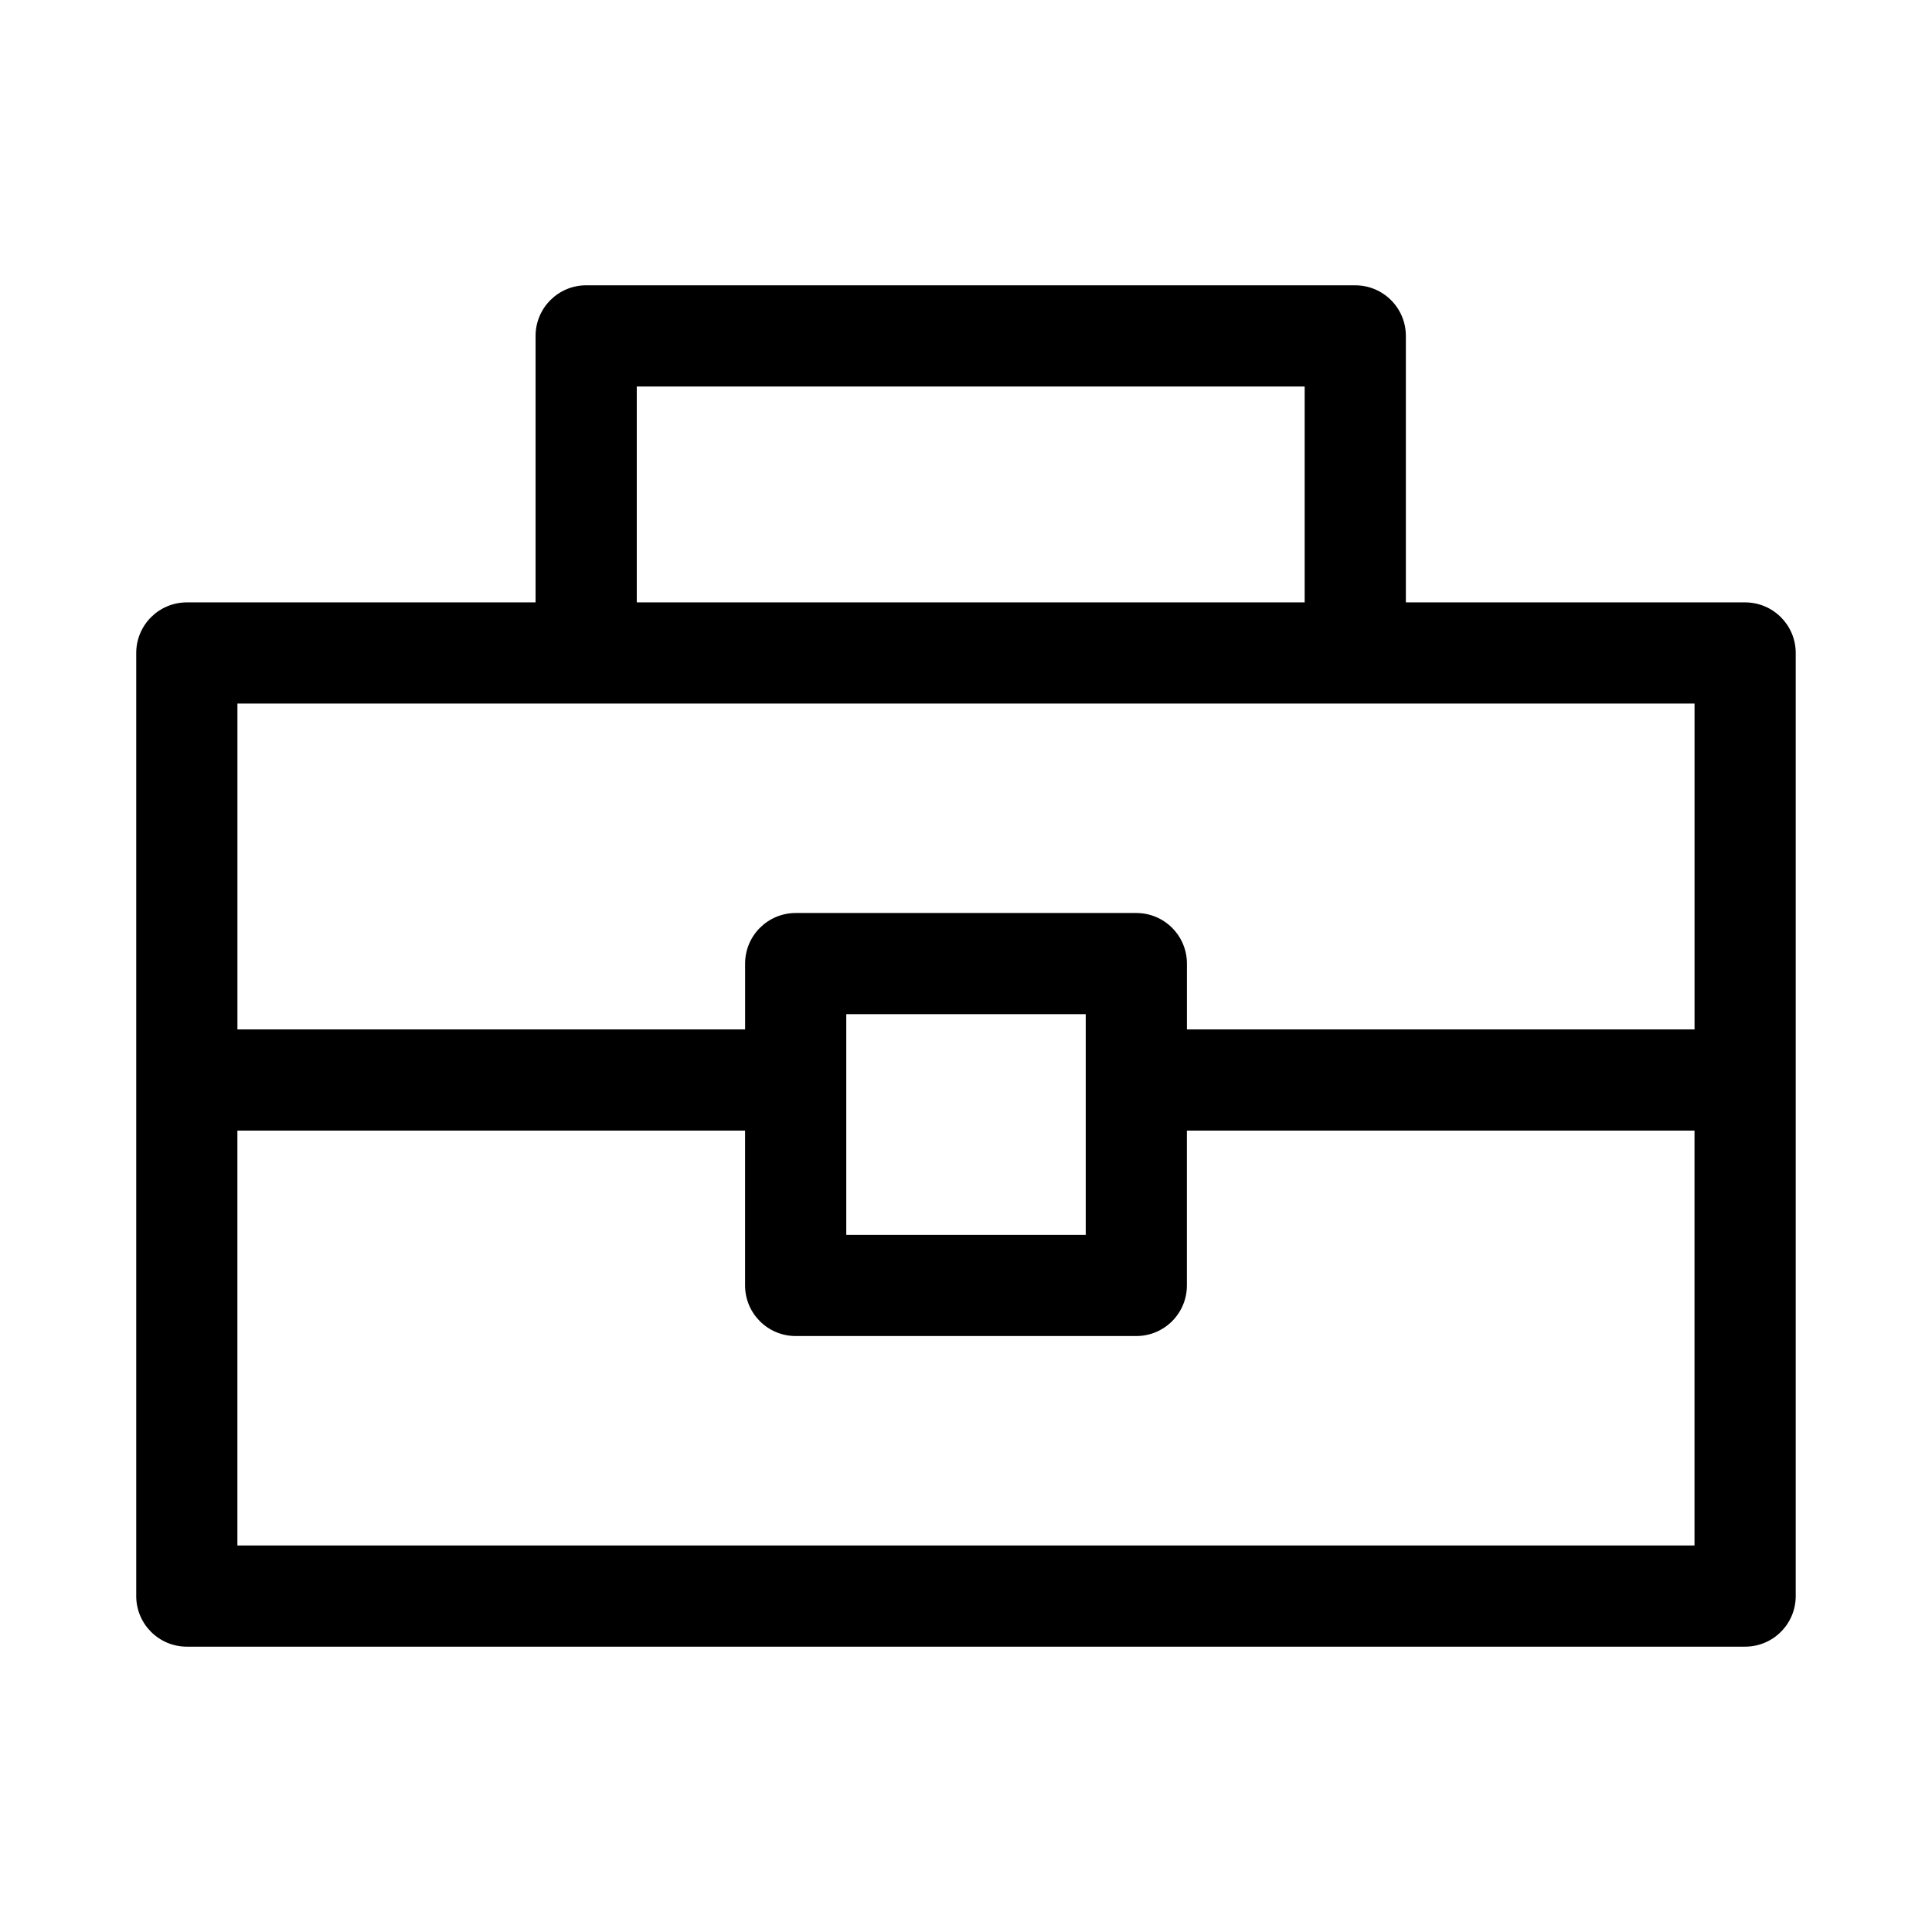 <?xml version="1.0" encoding="UTF-8"?>
<!-- Uploaded to: ICON Repo, www.svgrepo.com, Generator: ICON Repo Mixer Tools -->
<svg fill="#000000" width="800px" height="800px" version="1.1" viewBox="144 144 512 512" xmlns="http://www.w3.org/2000/svg">
 <path d="m606.48 303.64h-89.914v-70.621c0-7.402-6.004-13.406-13.406-13.406l-203.82-0.004c-7.402 0-13.406 6.004-13.406 13.406v70.621l-92.426 0.004c-7.402 0-13.406 6.004-13.406 13.406v249.93c0 7.402 6.004 13.406 13.406 13.406h412.97c7.402 0 13.406-6.004 13.406-13.406v-249.93c0-7.402-6.008-13.406-13.406-13.406zm-293.73-57.215h177v57.211l-177 0.004zm-13.41 84.031h293.73v86.352l-134.52-0.004v-17.441c0-7.402-6.004-13.406-13.406-13.406h-90.277c-7.402 0-13.406 6.004-13.406 13.406v17.441h-134.54v-86.352zm68.93 82.316h63.461v58.477h-63.461zm-161.36 140.8v-109.95h134.54v41.035c0 7.402 6.004 13.406 13.406 13.406h90.277c7.402 0 13.406-6.004 13.406-13.406v-41.035h134.52v109.95z"/>
</svg>